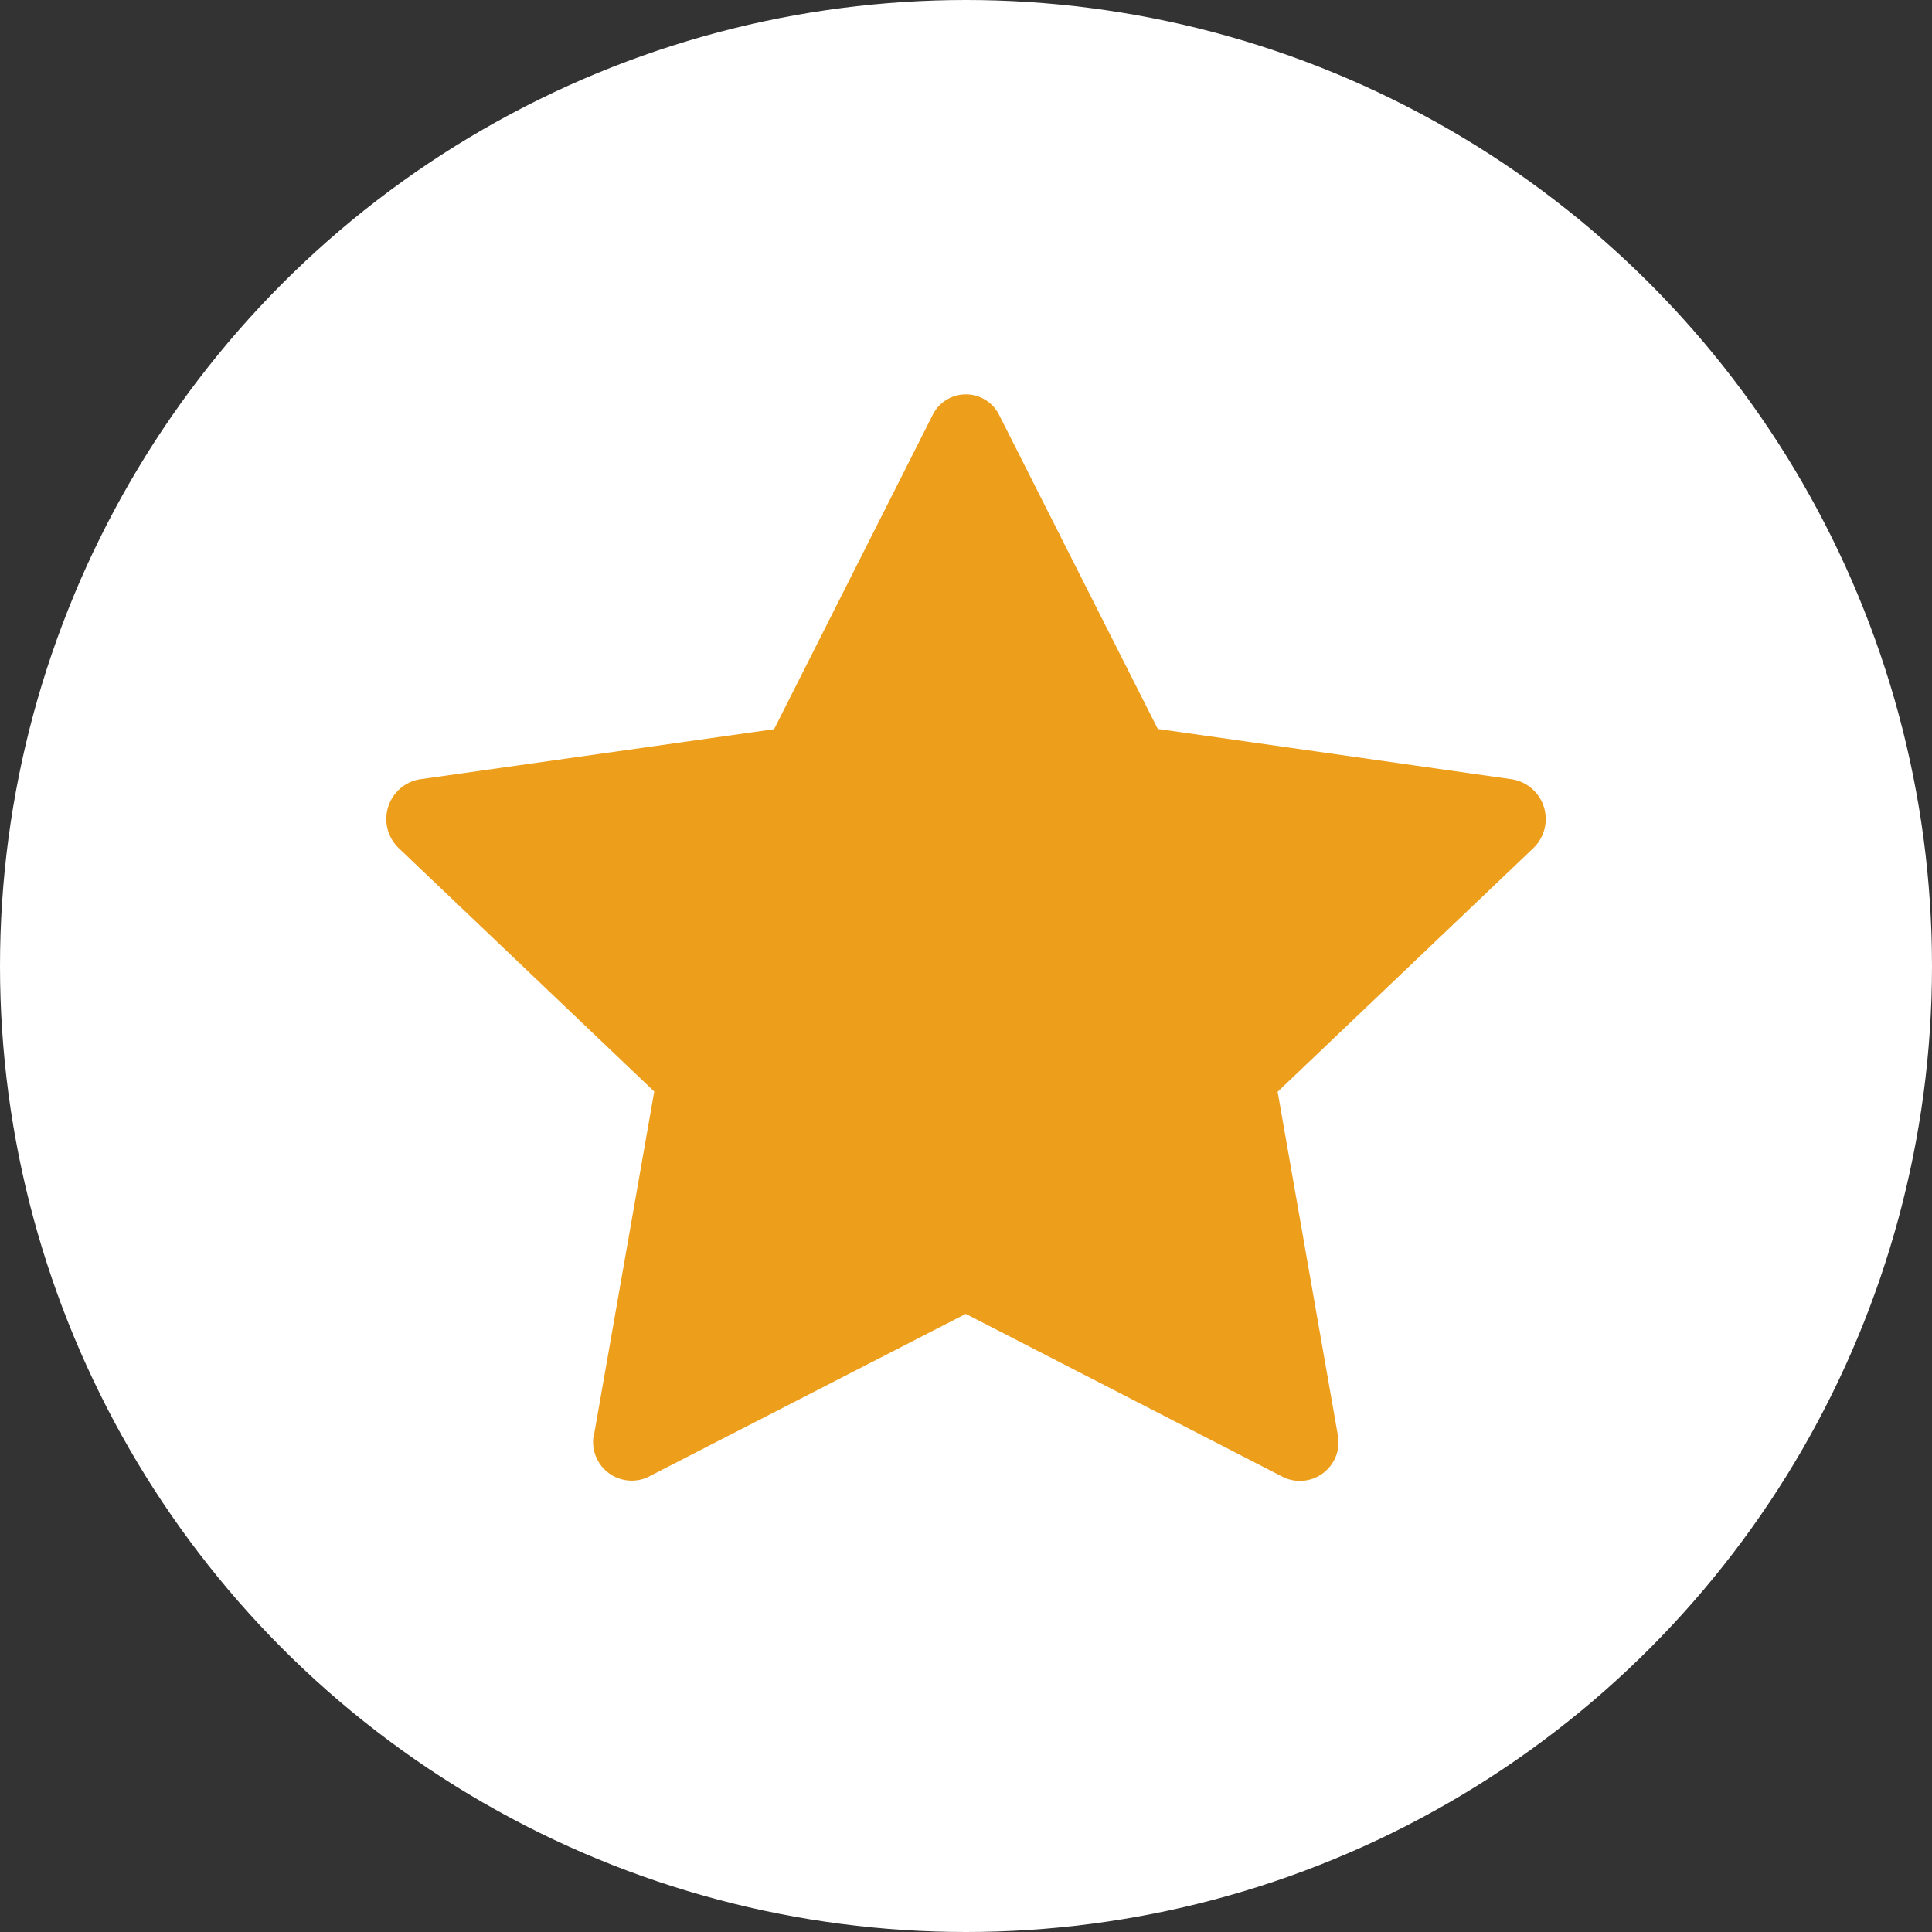 <svg xmlns="http://www.w3.org/2000/svg" width="30" height="30" viewBox="0 0 30 30">
  <rect x="0" y="0" width="30" height="30" fill="#333333" stroke="none"/>
  <g id="Raggruppa_22606" data-name="Raggruppa 22606" transform="translate(-1286 -680)">
    <circle id="Ellisse_89" data-name="Ellisse 89" cx="15" cy="15" r="15" transform="translate(1286 680)" fill="#fff"/>
    <path id="Tracciato_2673" data-name="Tracciato 2673" d="M3.226,17.267a.6.6,0,0,0,.839.667L9,15.4l4.937,2.538a.6.6,0,0,0,.839-.666l-.933-5.321L17.81,8.171A.626.626,0,0,0,17.492,7.1l-5.51-.783L9.524,1.452a.577.577,0,0,0-1.043,0L6.024,6.321.514,7.1A.626.626,0,0,0,.2,8.172l3.963,3.775-.933,5.321Z" transform="translate(1291.996 685.002)" fill="#ed9e1b" fill-rule="evenodd"/>
  </g>
</svg>
